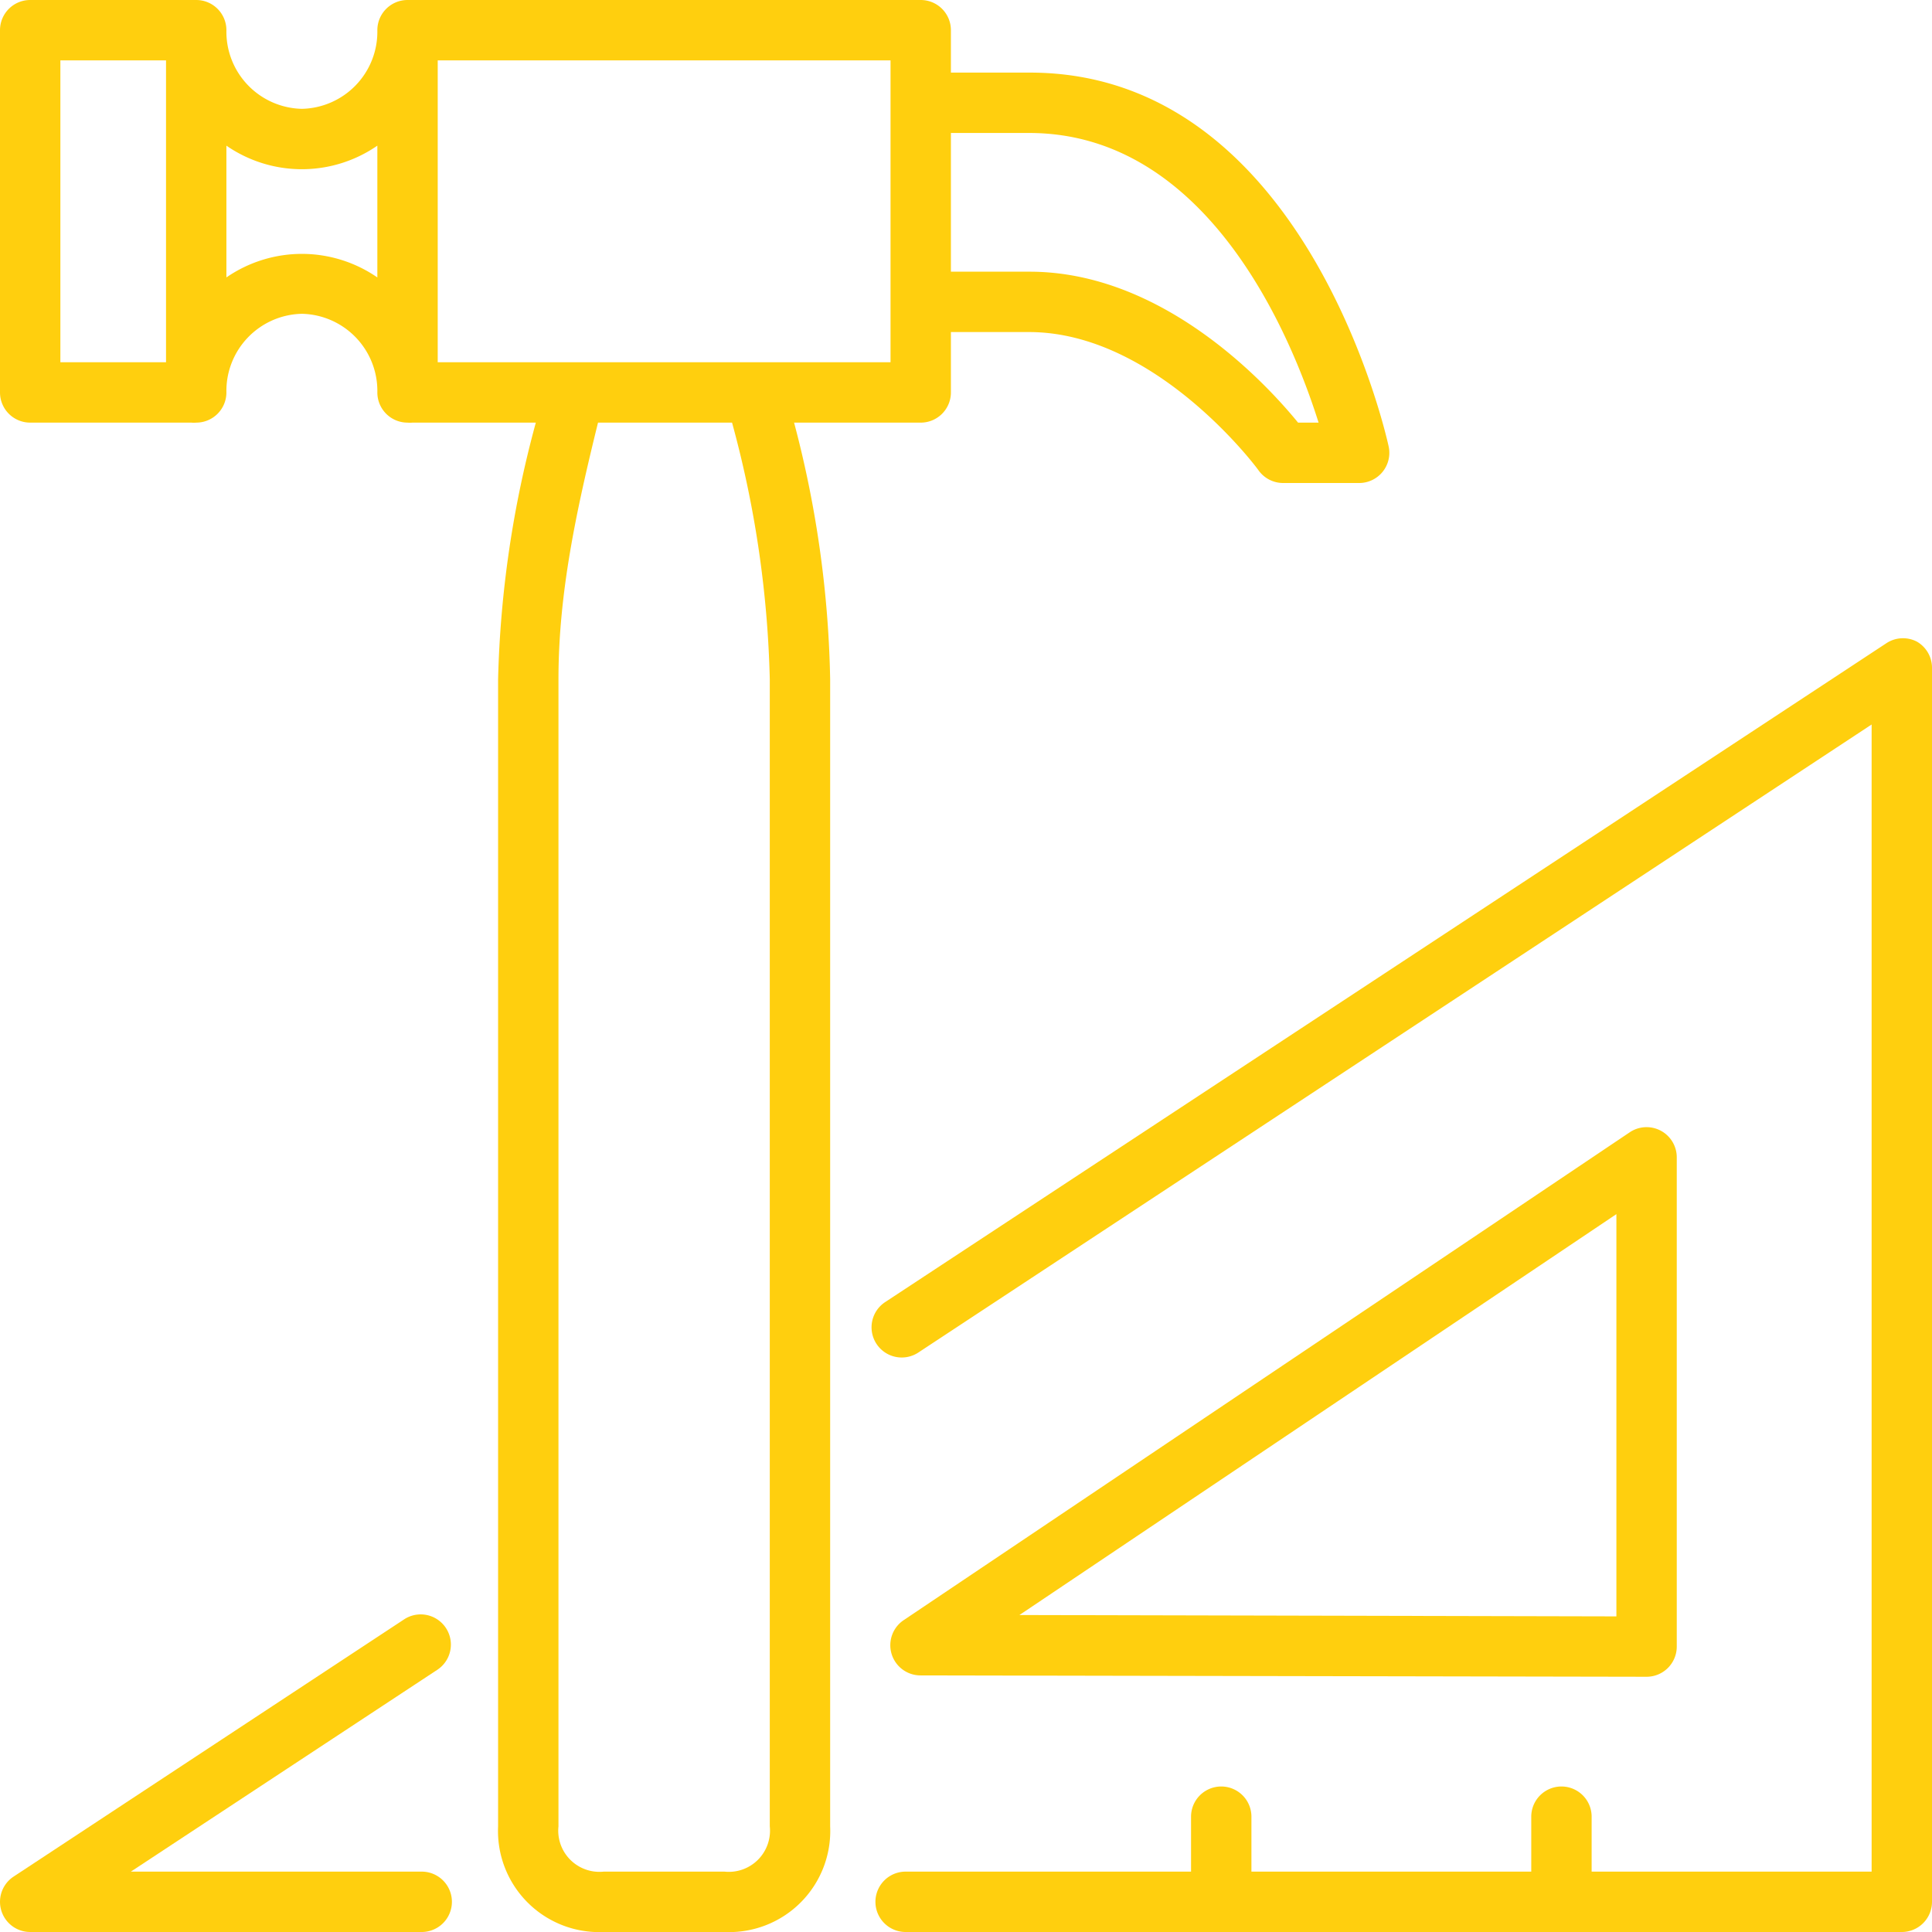 <svg xmlns="http://www.w3.org/2000/svg" xmlns:xlink="http://www.w3.org/1999/xlink" xmlns:svgjs="http://svgjs.com/svgjs" width="512" height="512" x="0" y="0" viewBox="0 0 128 128" style="enable-background:new 0 0 512 512" xml:space="preserve" class=""><g><path xmlns="http://www.w3.org/2000/svg" d="M61,28a2,2,0,0,0,2-2V22h5.18c8.39,0,15.1,9,15.2,9.16A2,2,0,0,0,85,32h5a2,2,0,0,0,2-2.43c-.22-1-5.62-24.76-23.77-24.76H63V2a2,2,0,0,0-2-2H27a2,2,0,0,0-2,2,5.11,5.11,0,0,1-5,5.21A5.11,5.11,0,0,1,15,2a2,2,0,0,0-2-2H2A2,2,0,0,0,0,2V26a2,2,0,0,0,2,2H12.68A1.73,1.73,0,0,0,13,28a2,2,0,0,0,2-2,5.11,5.11,0,0,1,5-5.21A5.11,5.11,0,0,1,25,26a2,2,0,0,0,2,2,1.73,1.73,0,0,0,.32,0H35.5A71,71,0,0,0,33,45v76a6.7,6.7,0,0,0,7,7h8a6.7,6.7,0,0,0,7-7V45a71.09,71.09,0,0,0-2.39-17ZM68.18,8.81c11.88,0,17.4,13.54,19.18,19.19H86c-2.07-2.54-8.92-10-17.79-10H63V8.81ZM4,4h7V24H4ZM20,16.82a8.82,8.82,0,0,0-5,1.56V9.65a8.79,8.79,0,0,0,10,0v8.73A8.82,8.82,0,0,0,20,16.82ZM29,4H59V24H29ZM51,45v76a2.73,2.73,0,0,1-3,3H40a2.73,2.73,0,0,1-3-3V45c0-5.66,1.16-11.08,2.62-17H48.5A70.49,70.49,0,0,1,51,45Z" fill="#ffcf0e" data-original="#000000" class=""></path><path xmlns="http://www.w3.org/2000/svg" d="M127,42.51a2,2,0,0,0-2,.09L58.67,86.25a2,2,0,1,0,2.2,3.34L124,48v76H105.45v-3.64a2,2,0,0,0-4,0V124H82.91v-3.64a2,2,0,1,0-4,0V124H60a2,2,0,0,0,0,4h66a2,2,0,0,0,2-2V44.27A2,2,0,0,0,127,42.51Z" fill="#ffcf0e" data-original="#000000" class=""></path><path xmlns="http://www.w3.org/2000/svg" d="M27.94,124H8.67L29,110.61a2,2,0,0,0-2.2-3.34L.9,124.33A2,2,0,0,0,2,128H27.94a2,2,0,0,0,0-4Z" fill="#ffcf0e" data-original="#000000" class=""></path><path xmlns="http://www.w3.org/2000/svg" d="M61,111l48.09.09h0a2,2,0,0,0,2-2V76.68A2,2,0,0,0,108,75l-48.1,32.32A2,2,0,0,0,61,111Zm46.09-30.56v26.65L67.54,107Z" fill="#ffcf0e" data-original="#000000" class=""></path></g></svg>
